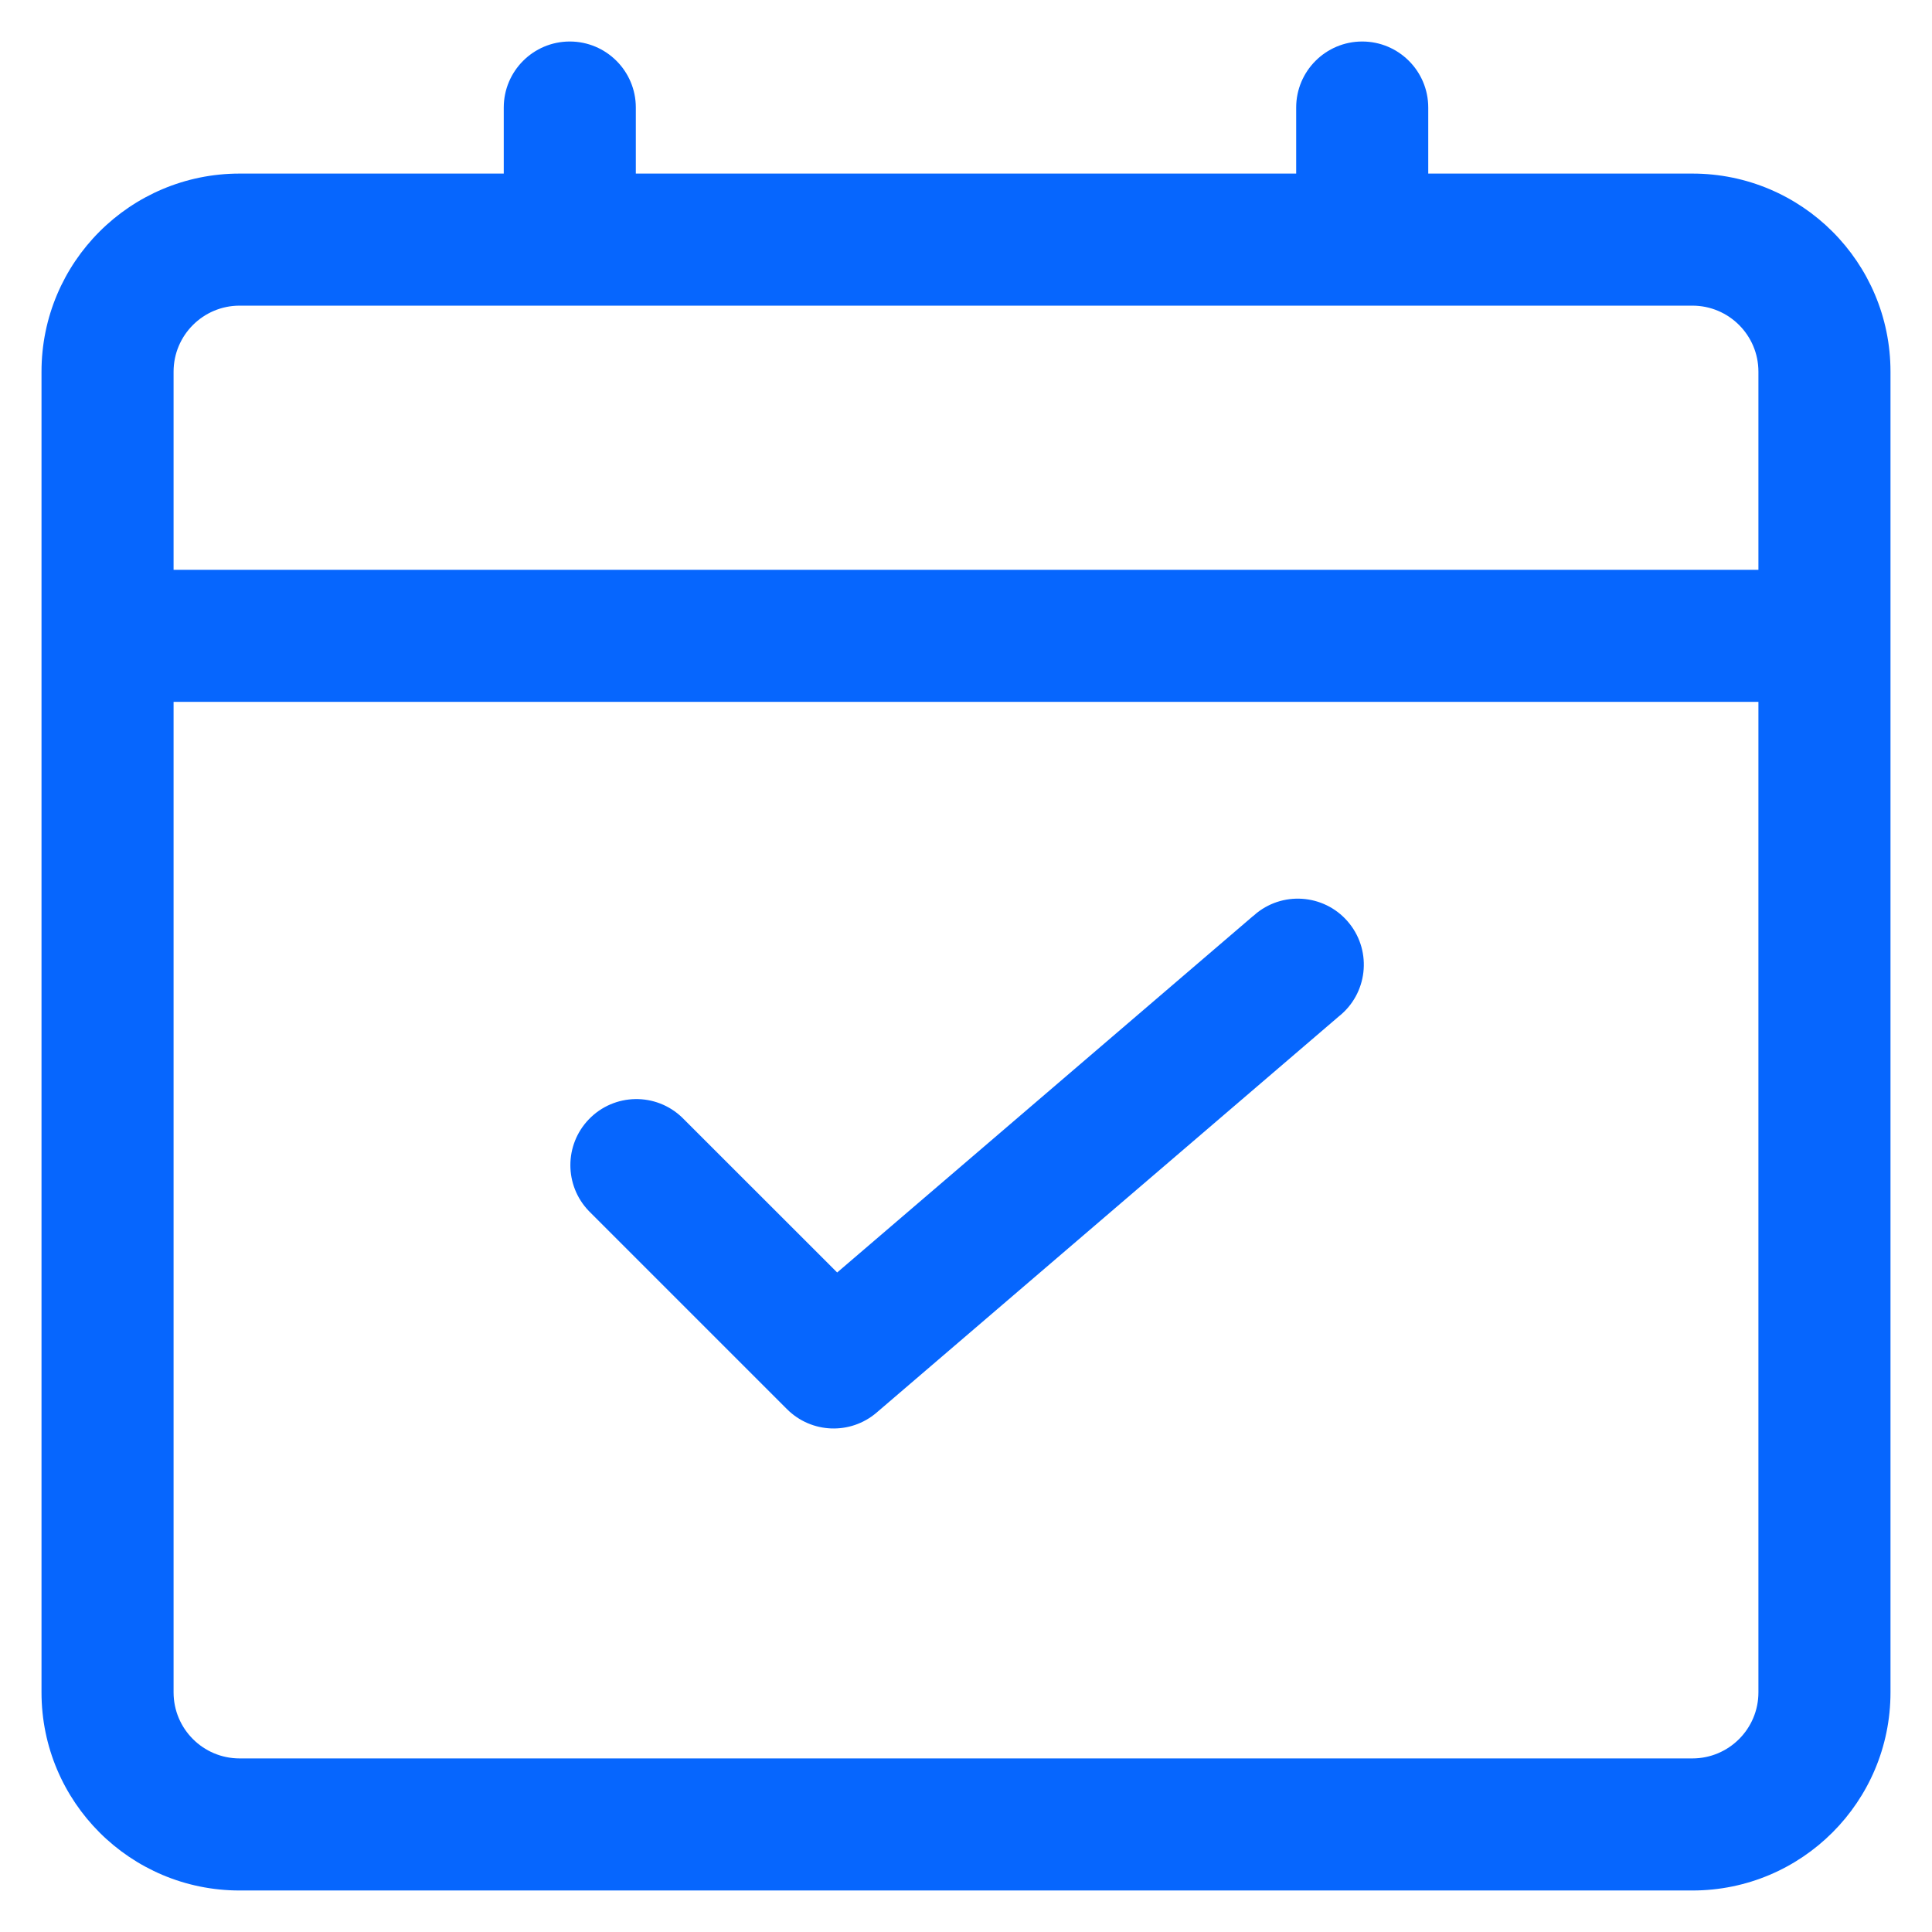 <?xml version="1.0" encoding="UTF-8"?>
<svg id="Layer_1" data-name="Layer 1" xmlns="http://www.w3.org/2000/svg" viewBox="0 0 256 256">
  <defs>
    <style>
      .cls-1 {
        fill: #0666fe;
      }
    </style>
  </defs>
  <g id="Layer_2" data-name="Layer 2">
    <path class="cls-1" d="M224.25,23h-35v-8.75c0-4.83-3.92-8.75-8.75-8.75s-8.75,3.92-8.75,8.75v8.75h-87.5v-8.75c0-4.83-3.92-8.75-8.75-8.75s-8.75,3.92-8.75,8.75v8.75H31.75c-14.5,0-26.25,11.75-26.25,26.25v175c0,14.5,11.75,26.25,26.25,26.25h192.5c14.5,0,26.25-11.75,26.25-26.25V49.25c0-14.5-11.75-26.25-26.25-26.25ZM31.75,40.5h192.5c4.83,0,8.75,3.92,8.75,8.75v26.25H23v-26.25c0-4.83,3.92-8.75,8.75-8.75ZM224.25,233H31.75c-4.83,0-8.75-3.92-8.75-8.75V93h210v131.25c0,4.83-3.92,8.75-8.75,8.75Z"/>
    <path class="cls-1" d="M166.06,121.36l-55.13,47.25-20.53-20.52c-3.48-3.36-9.02-3.26-12.37.22-3.27,3.39-3.27,8.77,0,12.16l26.25,26.25c3.23,3.23,8.4,3.43,11.87.46l61.25-52.5c3.79-3,4.42-8.51,1.42-12.29-3-3.79-8.51-4.42-12.29-1.42-.17.14-.34.28-.5.43l.03-.03Z"/>
  </g>
</svg>